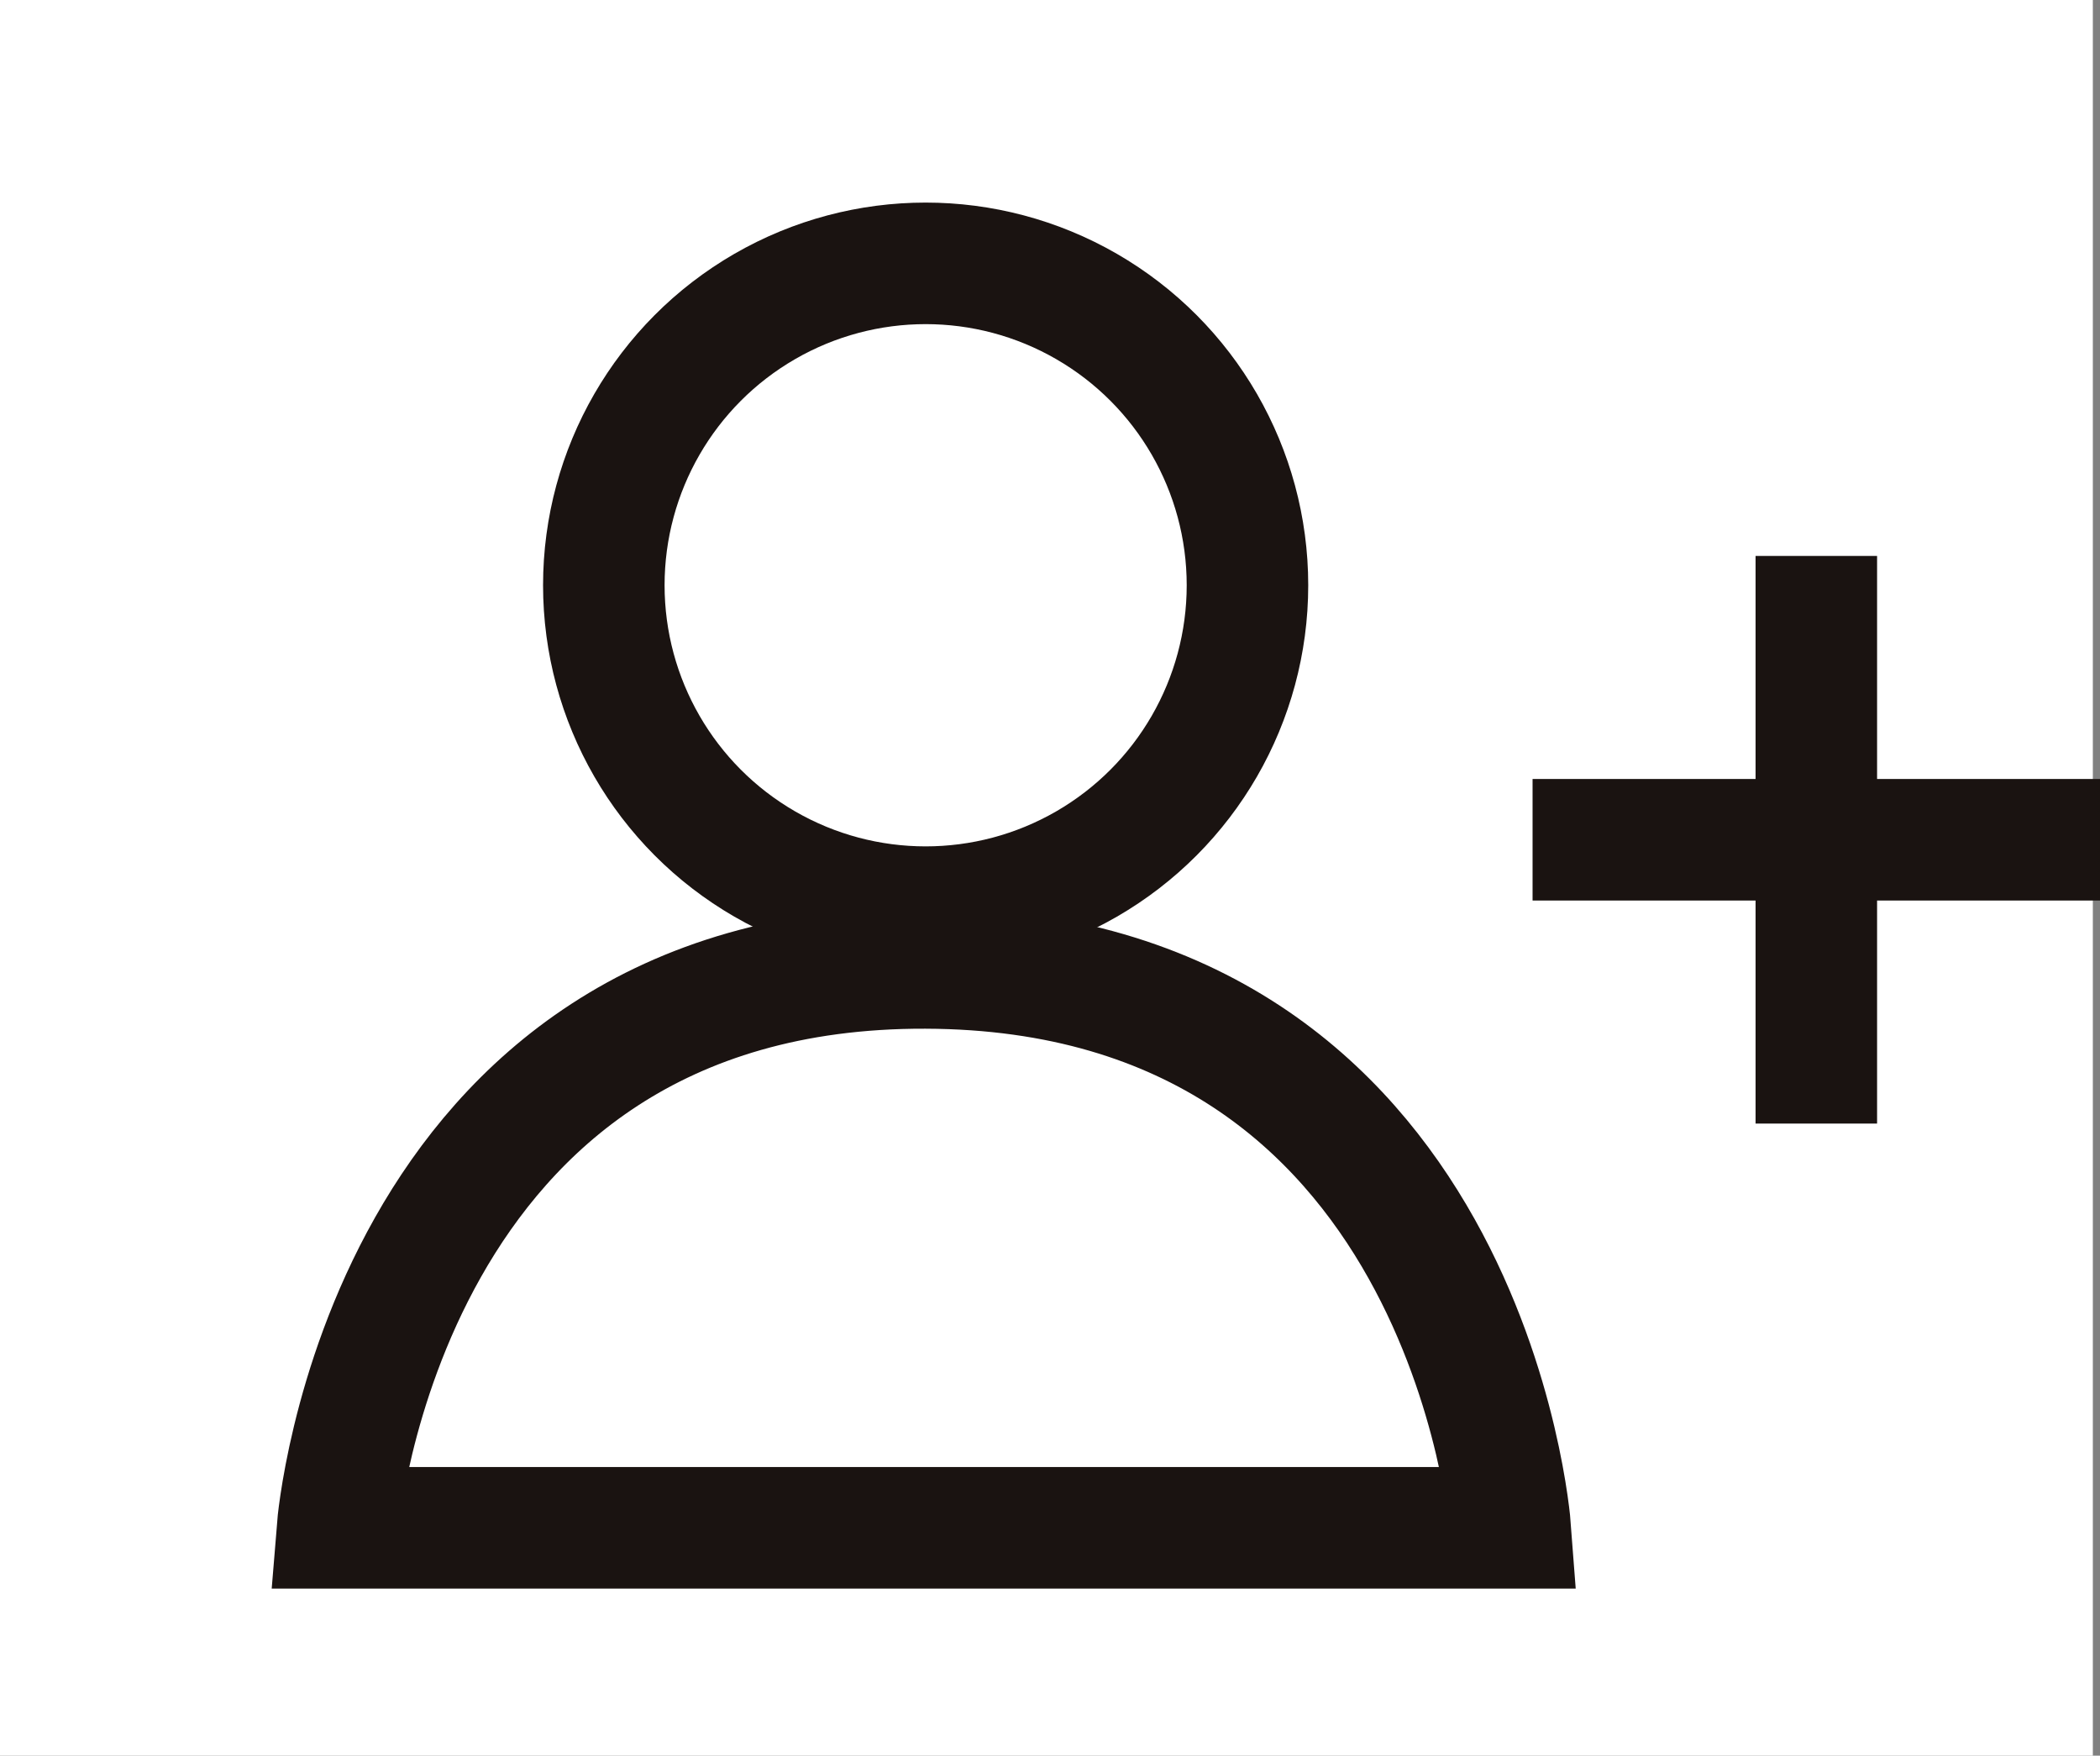 <svg id="新規会員登録" xmlns="http://www.w3.org/2000/svg" width="31.106" height="26" viewBox="0 0 31.106 26">
  <rect x="0" y="0" width="31.106" height="26" fill="#808080" stroke="none"/>
  <rect id="長方形_97" data-name="長方形 97" width="31" height="26" fill="#fff"/>
  <g id="グループ_64" data-name="グループ 64" transform="translate(-147.583 -103.428)">
    <g id="楕円形_89" data-name="楕円形 89" transform="translate(155.627 106.428)" fill="none" stroke="#1a1311" stroke-miterlimit="10" stroke-width="1.8">
      <circle cx="5.667" cy="5.667" r="5.667" stroke="none"/>
      <circle cx="5.667" cy="5.667" r="4.767" fill="none"/>
    </g>
    <path id="パス_201" data-name="パス 201" d="M152.583,125.506h17.37s-.62-8.266-8.66-8.291S152.583,125.506,152.583,125.506Z" transform="translate(0 0.547)" fill="none" stroke="#1a1311" stroke-miterlimit="10" stroke-width="1.8"/>
    <g id="グループ_63" data-name="グループ 63" transform="translate(170.284 111.661)">
      <line id="線_72" data-name="線 72" x1="8.406" transform="translate(0 4.203)" fill="none" stroke="#1a1311" stroke-miterlimit="10" stroke-width="1.8"/>
      <line id="線_72-2" data-name="線 72" y1="8.406" transform="translate(4.203)" fill="none" stroke="#1a1311" stroke-miterlimit="10" stroke-width="1.8"/>
    </g>
  </g>
</svg>
